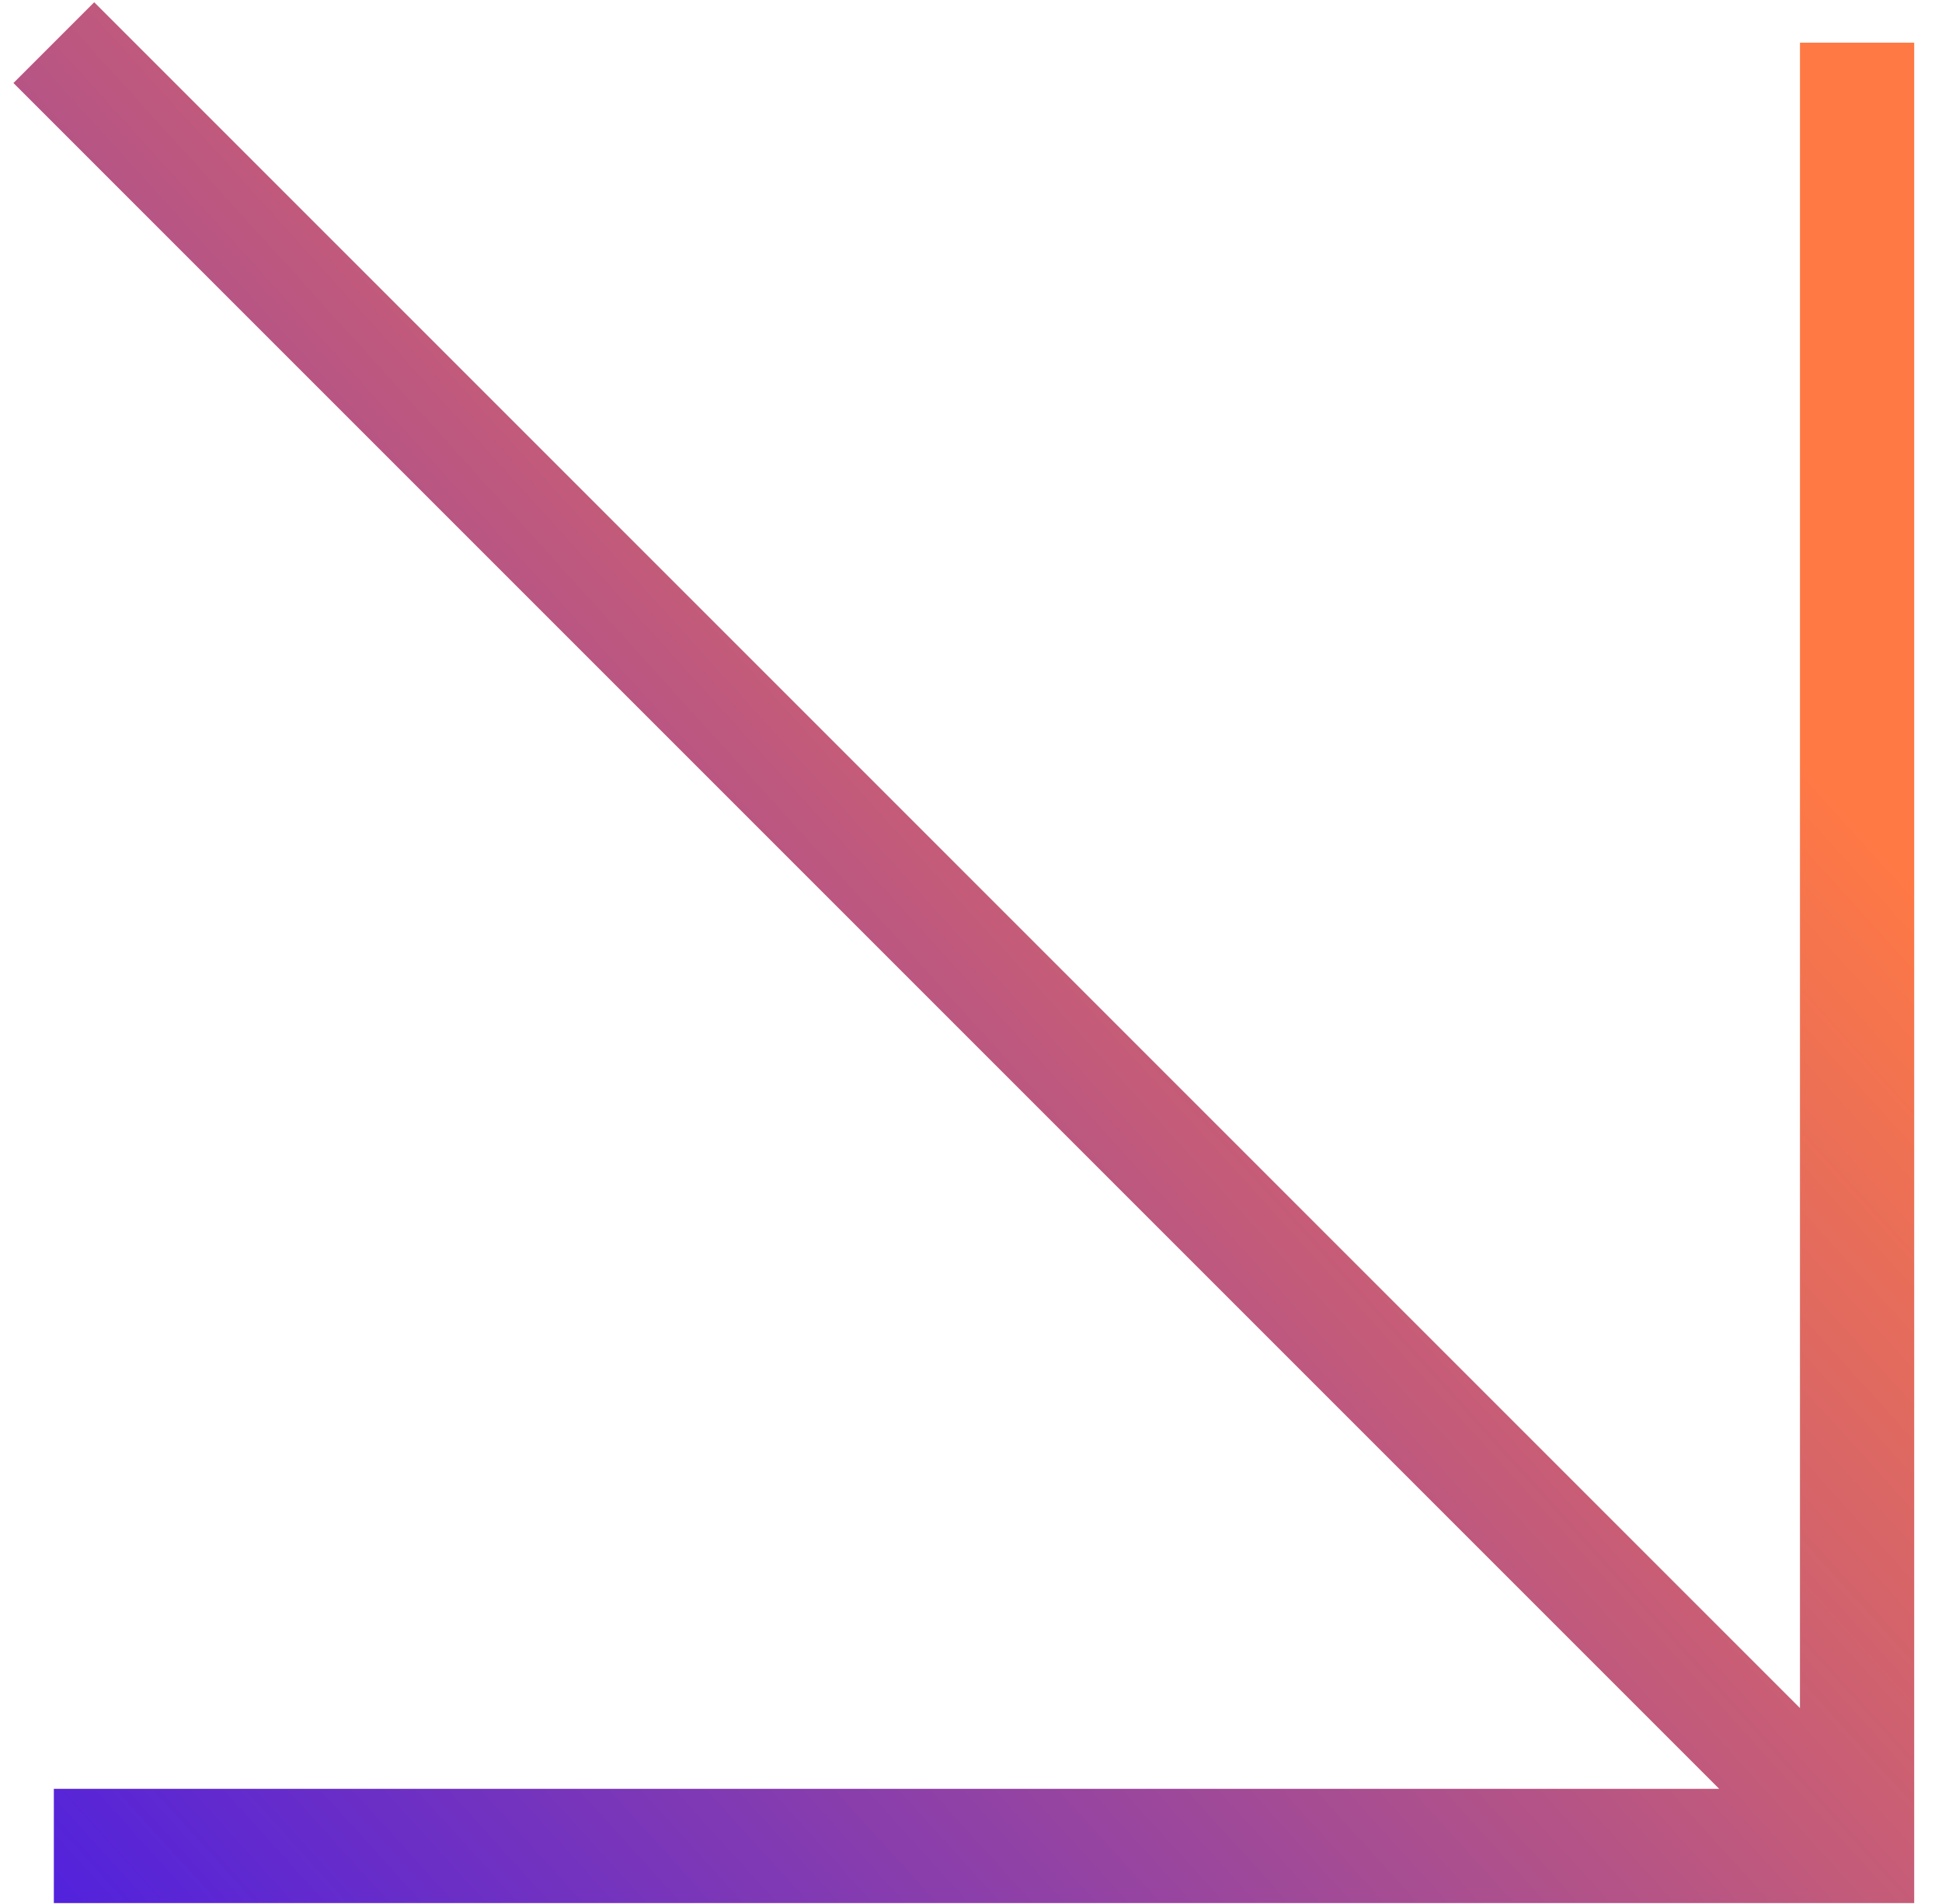 <svg width="51" height="50" viewBox="0 0 51 50" fill="none" xmlns="http://www.w3.org/2000/svg">
<path d="M1.414 49.976L1.414 46.976L45.149 46.976L0.353 2.18L2.474 0.059L47.27 44.855L47.27 1.12L50.27 1.12L50.27 49.976L1.414 49.976Z" fill="url(#paint0_linear_2374_158)"/>
<defs>
<linearGradient id="paint0_linear_2374_158" x1="37.667" y1="9.258" x2="-11.661" y2="53.953" gradientUnits="userSpaceOnUse">
<stop stop-color="#FF7945"/>
<stop offset="1" stop-color="#2A0EFF"/>
</linearGradient>
</defs>
</svg>
